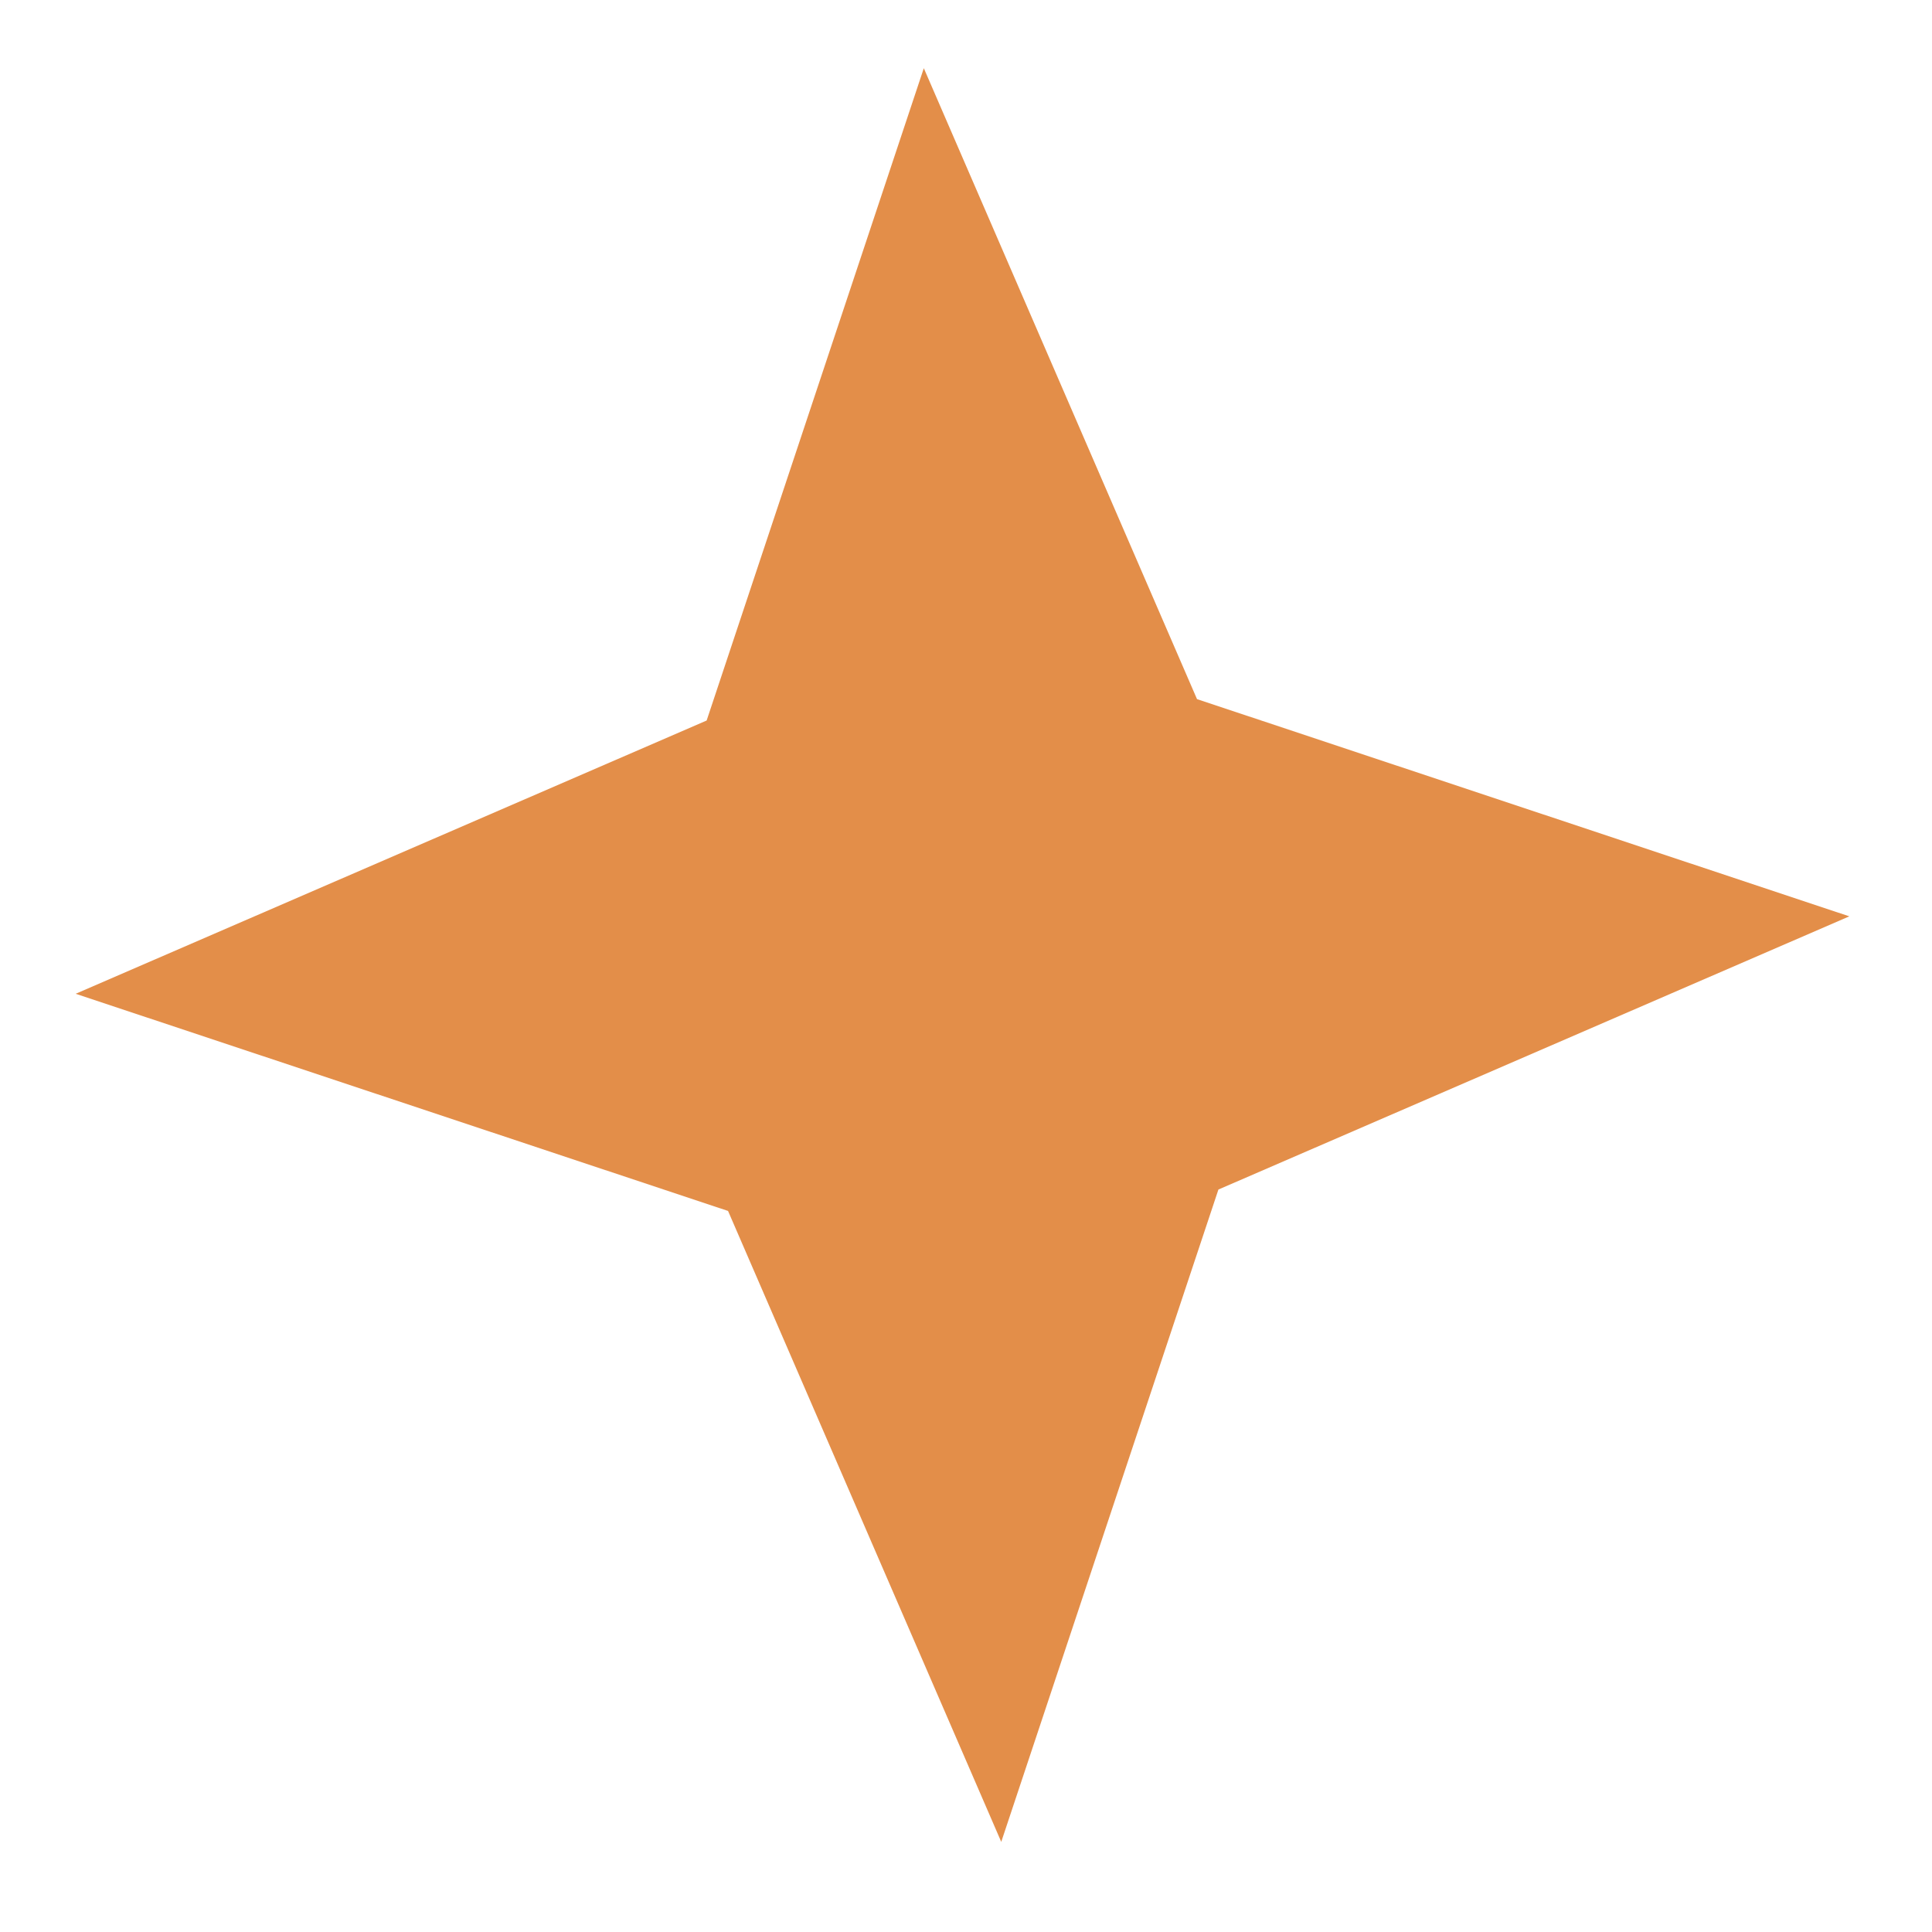 <svg width="37" height="37" viewBox="0 0 37 37" fill="none" xmlns="http://www.w3.org/2000/svg">
<g clip-path="url(#clip0_212_528)">
<path d="M17.692 1.306L22.924 13.389L35.417 17.549L23.334 22.781L19.175 35.274L13.943 23.191L1.449 19.032L13.533 13.799L17.692 1.306Z" fill="#E38E49"/>
</g>
<defs>
<clipPath id="clip0_212_528">
<rect width="34" height="34" fill="white" transform="translate(0.708 2.048) rotate(-2.5)"/>
</clipPath>
</defs>
</svg>
